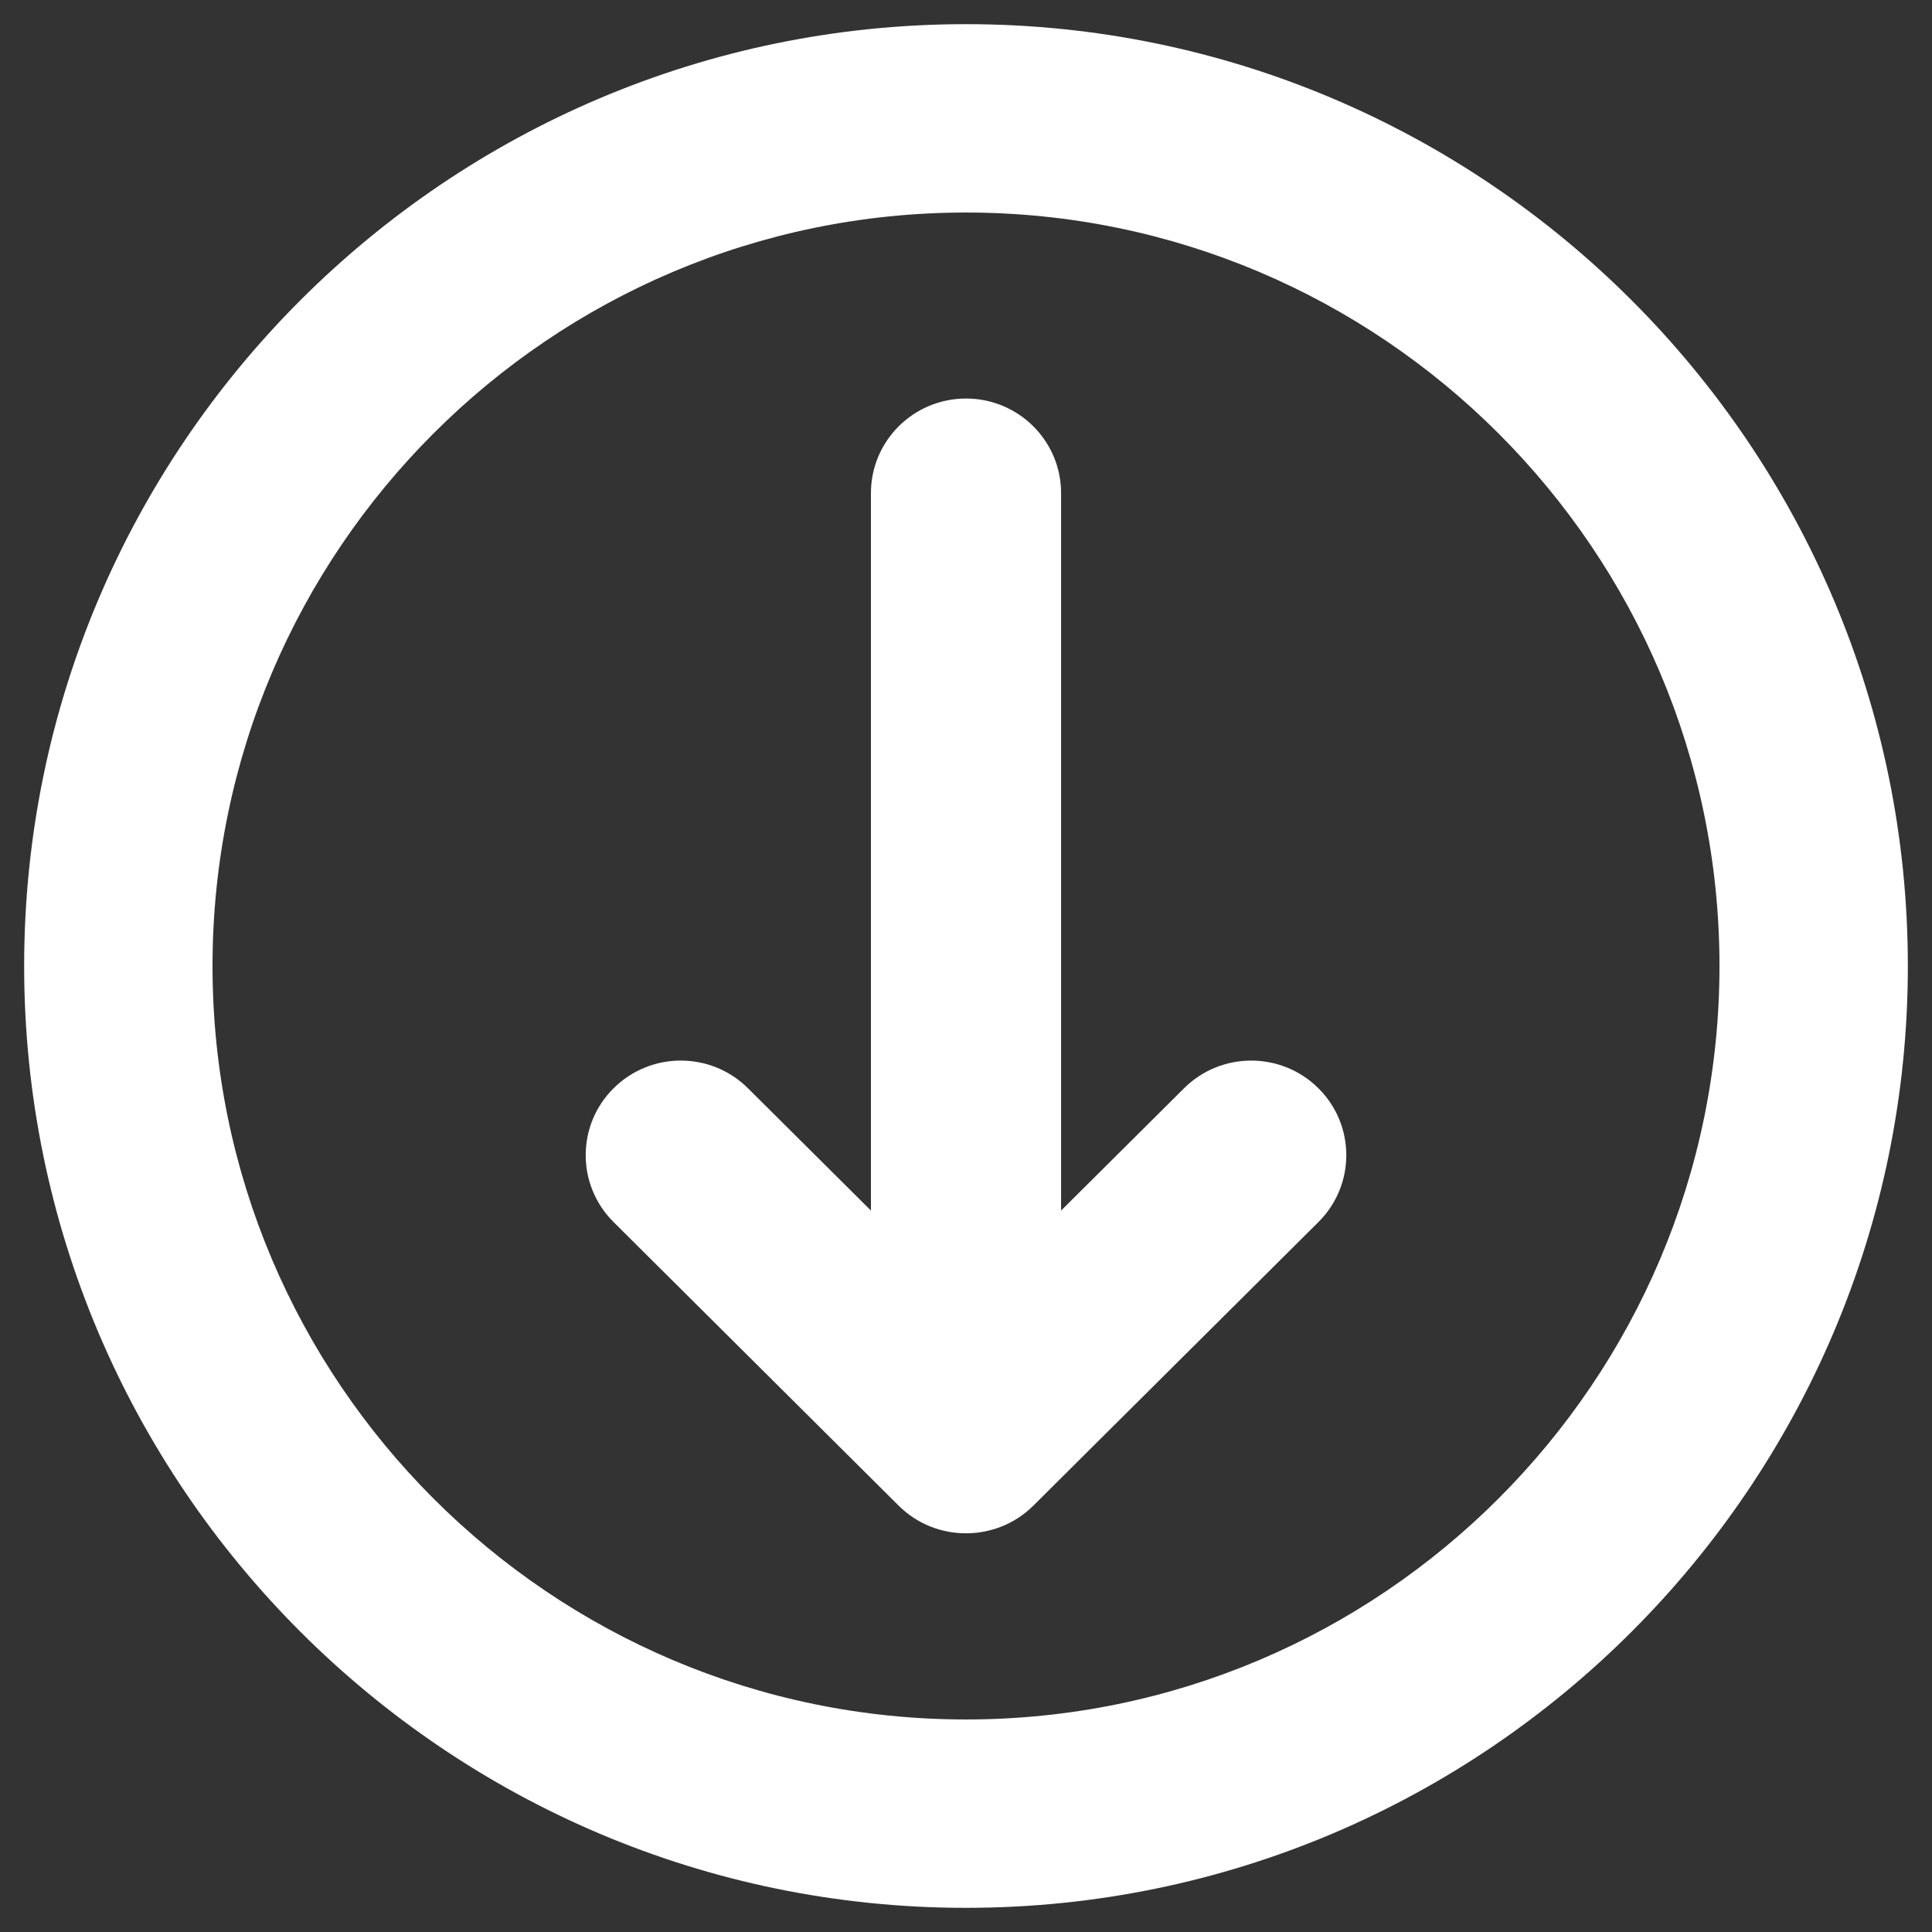 <?xml version="1.0" encoding="UTF-8"?>
<svg xmlns="http://www.w3.org/2000/svg" id="a" data-name="Ebene 1" viewBox="0 0 2000 2000">
  <rect x="0" y="0" width="2000" height="2000" fill="#333333" stroke="none"/>
  <defs>
    <style>
      .b {
        fill: #fff;
      }
    </style>
  </defs>
  <path class="b" d="M1069.61,1558.73c-38.04,37.91-100.86,38.22-139.23,0l-295.23-293.69c-38.45-38.25-38.45-100.21,0-138.45,38.45-38.25,100.73-38.25,139.18,0l127.26,126.58V510.45c0-54.06,44.08-97.9,98.42-97.9s98.42,43.85,98.42,97.9v742.73l127.26-126.58c19.22-19.13,44.39-28.68,69.57-28.68s50.36,9.55,69.59,28.68c38.45,38.23,38.45,100.19,0,138.45l-295.23,293.69Z"/>
  <path class="b" d="M1000,220.01c-430.08,0-780,349.9-780,779.98s349.92,780,780,780,780-349.92,780-780S1430.08,220.01,1000,220.01ZM1000,1974.99c-537.63,0-975-437.37-975-975S462.37,25.01,1000,25.01s975,437.37,975,974.98-437.42,975-975,975Z"/>
</svg>
